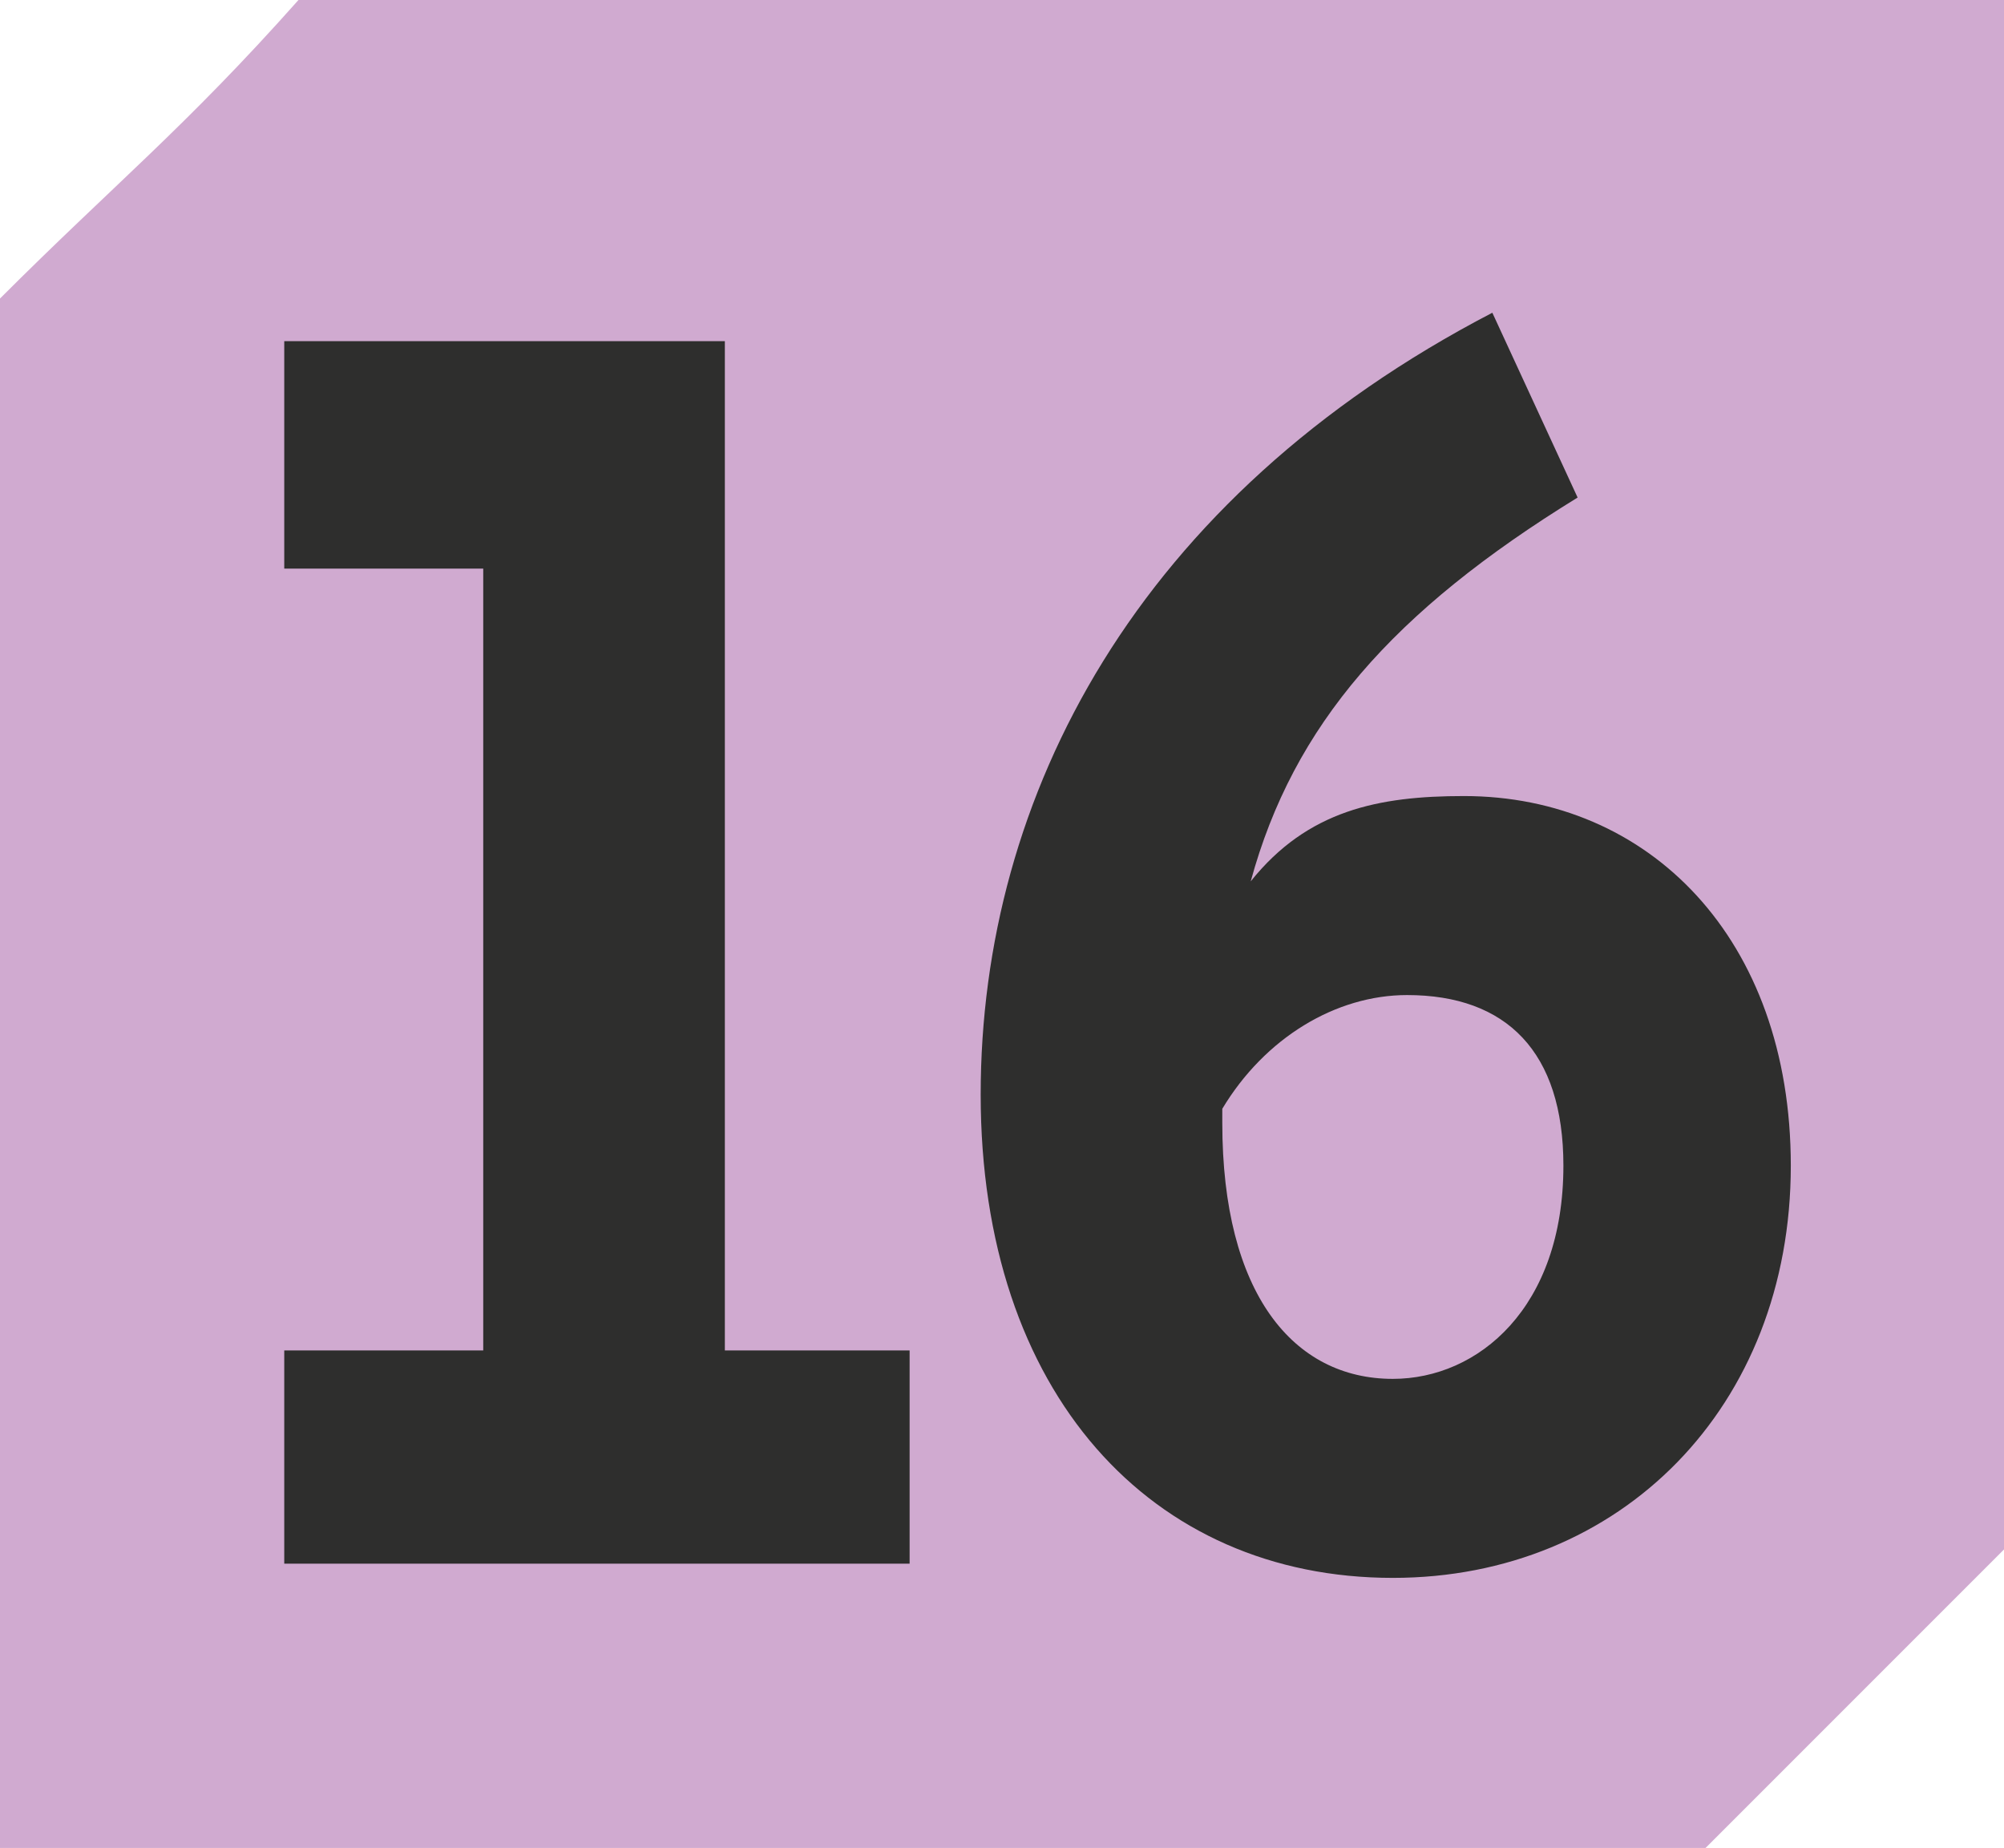 <?xml version="1.0" encoding="UTF-8"?><svg id="uuid-61293f4b-d943-46b1-a796-6c4c64bb3b1d" xmlns="http://www.w3.org/2000/svg" viewBox="0 0 16.92 15.6"><defs><style>.uuid-dff10498-f9c4-418c-bbb0-c53fc7411f23{fill:#d0aad0;}.uuid-80d47bd5-4510-40f2-a434-4843373da26e{fill:#2e2e2d;}</style></defs><g id="uuid-5f571b30-acb6-4a5d-b4c0-83d4a189184f"><path class="uuid-dff10498-f9c4-418c-bbb0-c53fc7411f23" d="m14.4,15.6H0V2.52C.96,1.56,1.56,1.08,2.52,0h14.4v13.08c-.96.96-1.56,1.56-2.52,2.52Z"/><polygon class="uuid-80d47bd5-4510-40f2-a434-4843373da26e" points="2.4 13.2 2.4 11.4 4.08 11.4 4.08 4.8 2.4 4.8 2.4 2.88 6.12 2.88 6.12 11.4 7.68 11.4 7.68 13.2 2.4 13.2"/><path class="uuid-80d47bd5-4510-40f2-a434-4843373da26e" d="m8.28,9.24c0-2.52,1.32-5.04,4.32-6.6l.72,1.56c-1.56.96-2.4,1.92-2.76,3.24.48-.6,1.08-.72,1.8-.72,1.56,0,2.76,1.2,2.76,3.12,0,2.04-1.44,3.48-3.36,3.48-2.04,0-3.48-1.56-3.48-4.08Zm4.92.6c0-.96-.48-1.44-1.32-1.44-.6,0-1.2.36-1.56.96v.12c0,1.44.6,2.16,1.44,2.16.72,0,1.44-.6,1.44-1.8Z"/></g></svg>